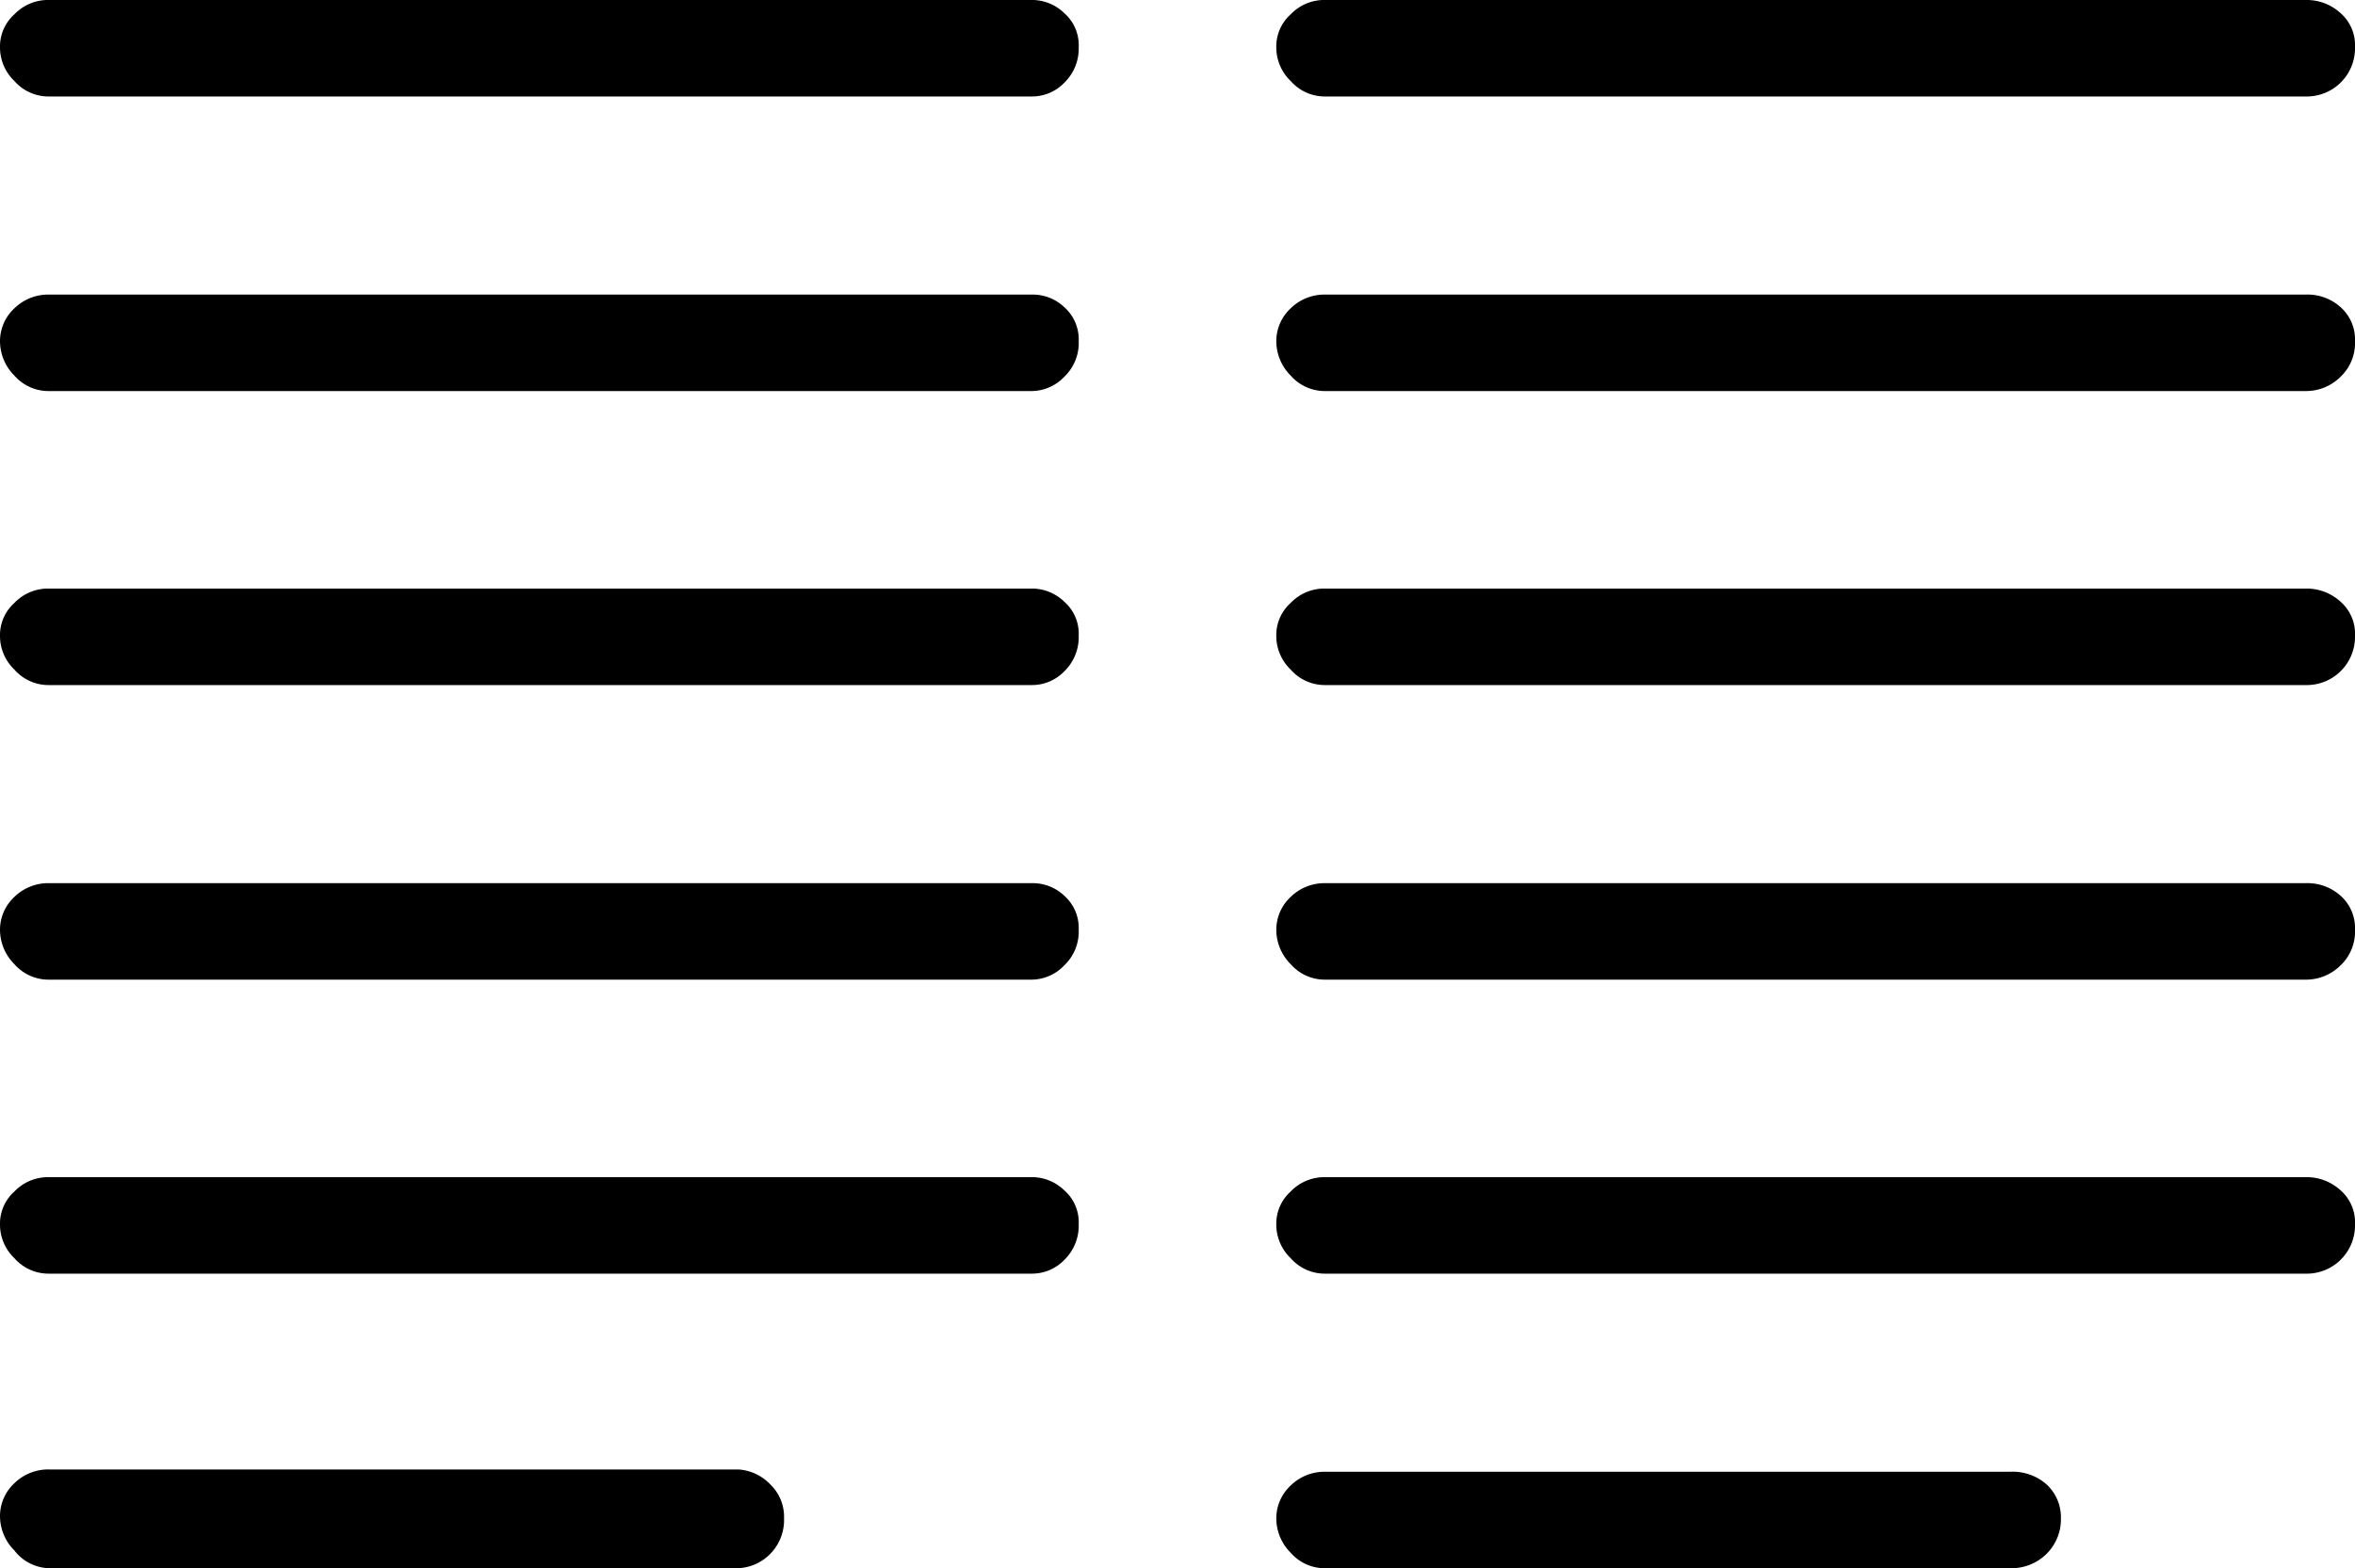 <svg xmlns="http://www.w3.org/2000/svg" viewBox="0 0 41 27.31"><title>Asset 336</title><g id="Layer_2" data-name="Layer 2"><g id="Layer_1-2" data-name="Layer 1"><path d="M18.53.23a.74.74,0,0,1,.25.59.83.83,0,0,1-.25.62.78.78,0,0,1-.57.24H.86a.79.79,0,0,1-.61-.27A.81.81,0,0,1,0,.82.75.75,0,0,1,.25.25.81.81,0,0,1,.86,0H18A.81.81,0,0,1,18.53.23Zm0,5.12a.75.75,0,0,1,.25.59.81.81,0,0,1-.25.62.79.79,0,0,1-.57.25H.86a.79.79,0,0,1-.61-.27A.85.85,0,0,1,0,5.94a.78.78,0,0,1,.25-.57.84.84,0,0,1,.61-.24H18A.8.8,0,0,1,18.53,5.35Zm0,5.13a.74.74,0,0,1,.25.59.83.83,0,0,1-.25.62.78.78,0,0,1-.57.24H.86a.79.79,0,0,1-.61-.27A.81.81,0,0,1,0,11.07a.75.75,0,0,1,.25-.57.81.81,0,0,1,.61-.25H18A.81.81,0,0,1,18.53,10.48Zm0,5.12a.75.75,0,0,1,.25.59.81.81,0,0,1-.25.62.79.79,0,0,1-.57.25H.86a.79.79,0,0,1-.61-.27.85.85,0,0,1-.25-.6.78.78,0,0,1,.25-.57.84.84,0,0,1,.61-.24H18A.8.8,0,0,1,18.53,15.6Zm0,5.13a.74.74,0,0,1,.25.59.83.83,0,0,1-.25.62.78.78,0,0,1-.57.24H.86a.79.79,0,0,1-.61-.27A.81.81,0,0,1,0,21.32a.75.75,0,0,1,.25-.57.81.81,0,0,1,.61-.25H18A.81.81,0,0,1,18.53,20.73Zm-5.12,5.12a.78.78,0,0,1,.24.59.84.84,0,0,1-.24.62.83.83,0,0,1-.58.25H.86A.79.79,0,0,1,.25,27a.85.85,0,0,1-.25-.6.78.78,0,0,1,.25-.57.84.84,0,0,1,.61-.24h12A.84.84,0,0,1,13.41,25.85ZM22.47,1.41a.81.81,0,0,1-.25-.59.75.75,0,0,1,.25-.57A.81.81,0,0,1,23.08,0H40.14a.87.87,0,0,1,.61.23A.74.74,0,0,1,41,.82a.84.84,0,0,1-.86.86H23.08A.79.79,0,0,1,22.47,1.41ZM40.75,5.35a.75.75,0,0,1,.25.59.81.81,0,0,1-.25.62.85.85,0,0,1-.61.25H23.08a.79.79,0,0,1-.61-.27.85.85,0,0,1-.25-.6.78.78,0,0,1,.25-.57.84.84,0,0,1,.61-.24H40.14A.86.86,0,0,1,40.75,5.35Zm0,5.13a.74.74,0,0,1,.25.59.84.84,0,0,1-.86.86H23.08a.79.79,0,0,1-.61-.27.81.81,0,0,1-.25-.59.75.75,0,0,1,.25-.57.81.81,0,0,1,.61-.25H40.14A.87.87,0,0,1,40.75,10.48Zm0,5.12a.75.75,0,0,1,.25.59.81.81,0,0,1-.25.62.85.85,0,0,1-.61.25H23.08a.79.79,0,0,1-.61-.27.85.85,0,0,1-.25-.6.78.78,0,0,1,.25-.57.84.84,0,0,1,.61-.24H40.14A.86.86,0,0,1,40.75,15.6Zm0,5.13a.74.74,0,0,1,.25.59.84.84,0,0,1-.86.86H23.08a.79.79,0,0,1-.61-.27.81.81,0,0,1-.25-.59.75.75,0,0,1,.25-.57.81.81,0,0,1,.61-.25H40.14A.87.87,0,0,1,40.75,20.73Zm-5.12,5.12a.78.78,0,0,1,.25.59.85.85,0,0,1-.25.62.87.87,0,0,1-.62.25H23.08a.79.79,0,0,1-.61-.27.85.85,0,0,1-.25-.6.78.78,0,0,1,.25-.57.84.84,0,0,1,.61-.24H35A.89.89,0,0,1,35.63,25.85Z"></path></g></g></svg>